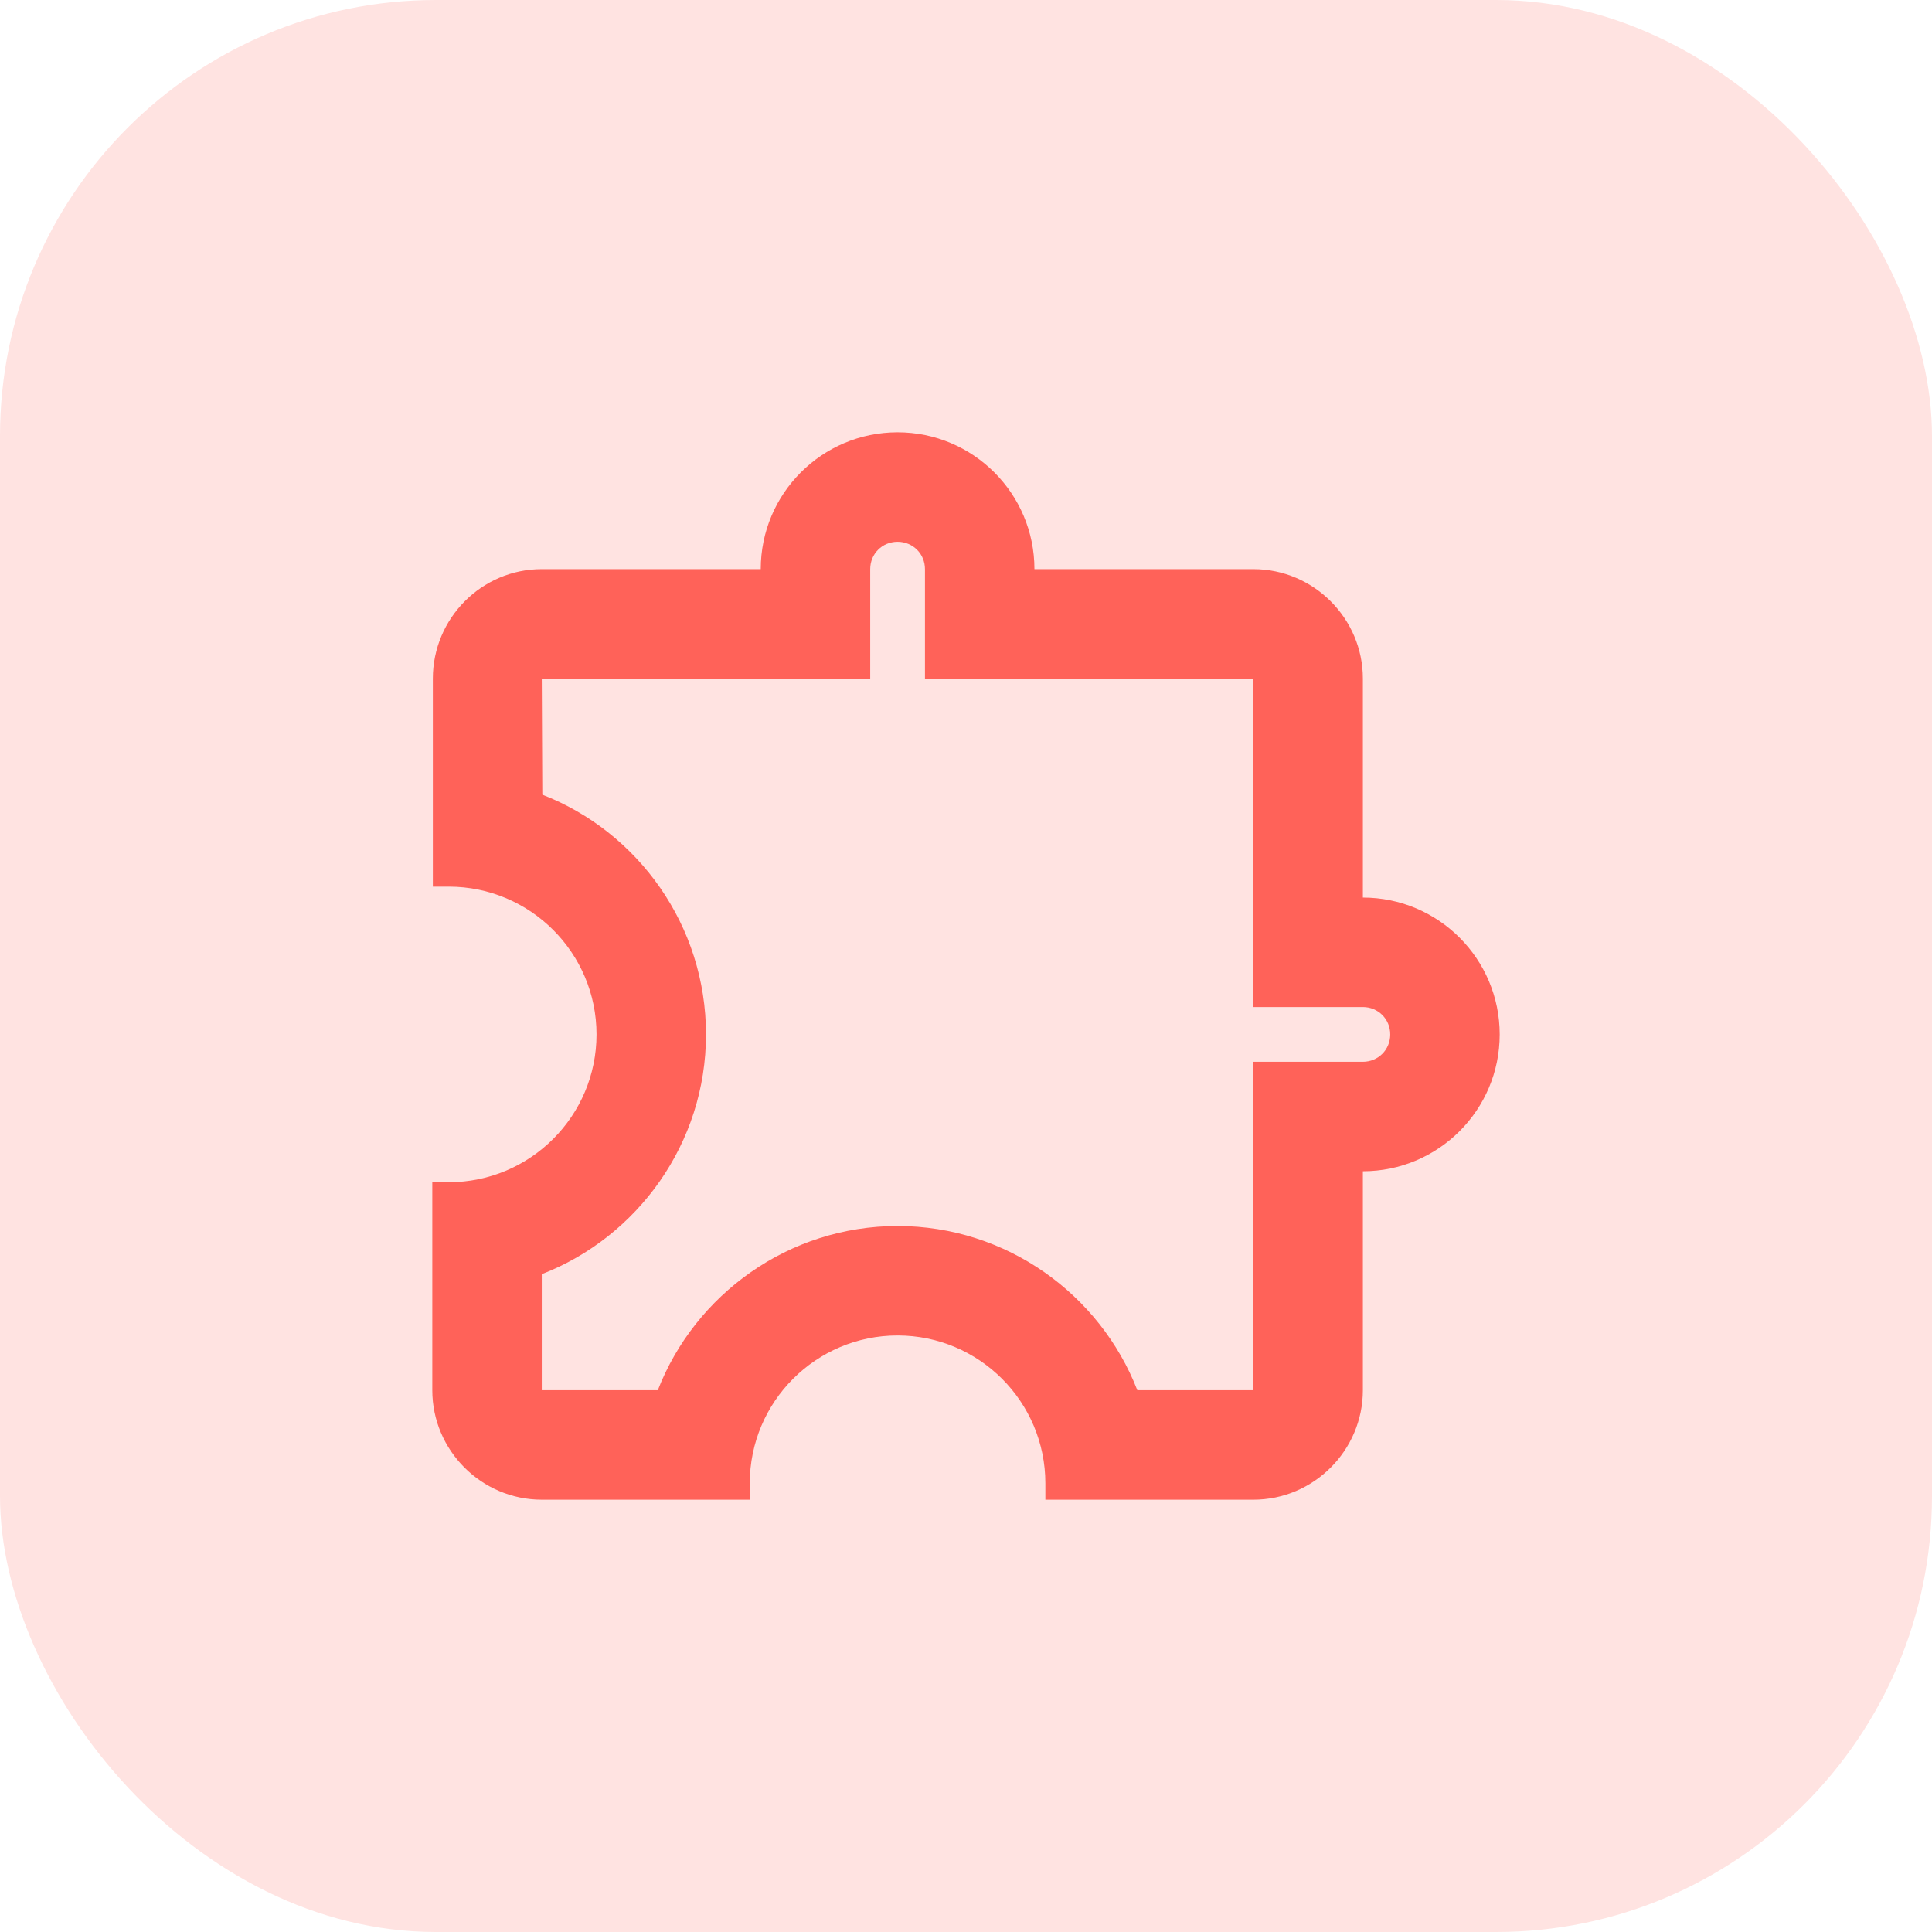 <svg width="50" height="50" viewBox="0 0 50 50" fill="none" xmlns="http://www.w3.org/2000/svg">
<rect width="50" height="50" rx="11.284" fill="#FFE3E1"/>
<path d="M23.229 14.021C23.626 14.021 23.938 14.332 23.938 14.729V17.562H32.438V26.062H35.271C35.667 26.062 35.979 26.374 35.979 26.771C35.979 27.168 35.667 27.479 35.271 27.479H32.438V35.979H29.434C28.471 33.5 26.048 31.729 23.229 31.729C20.41 31.729 17.988 33.5 17.024 35.979H14.021V32.976C16.5 32.013 18.271 29.59 18.271 26.771C18.271 23.952 16.514 21.529 14.035 20.566L14.021 17.562H22.521V14.729C22.521 14.332 22.832 14.021 23.229 14.021ZM23.229 11.188C21.274 11.188 19.688 12.774 19.688 14.729H14.021C12.463 14.729 11.202 16.004 11.202 17.562V22.946H11.613C13.723 22.946 15.438 24.66 15.438 26.771C15.438 28.882 13.723 30.596 11.613 30.596H11.188V35.979C11.188 37.538 12.463 38.812 14.021 38.812H19.404V38.388C19.404 36.277 21.118 34.562 23.229 34.562C25.34 34.562 27.054 36.277 27.054 38.388V38.812H32.438C33.996 38.812 35.271 37.538 35.271 35.979V30.312C37.226 30.312 38.812 28.726 38.812 26.771C38.812 24.816 37.226 23.229 35.271 23.229V17.562C35.271 16.004 33.996 14.729 32.438 14.729H26.771C26.771 12.774 25.184 11.188 23.229 11.188Z" fill="#FF6259"/>
</svg>
